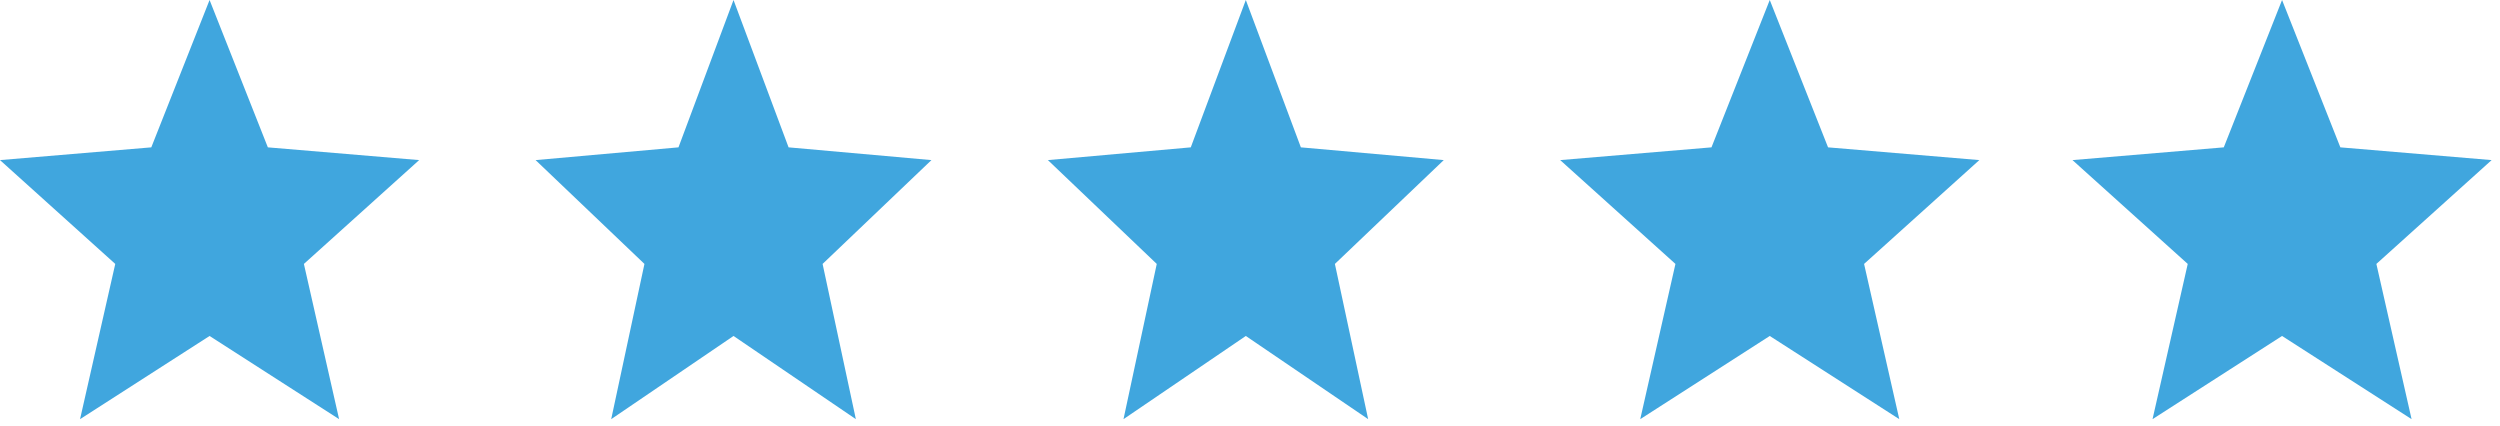 <svg width="135" height="23" viewBox="0 0 135 23" fill="none" xmlns="http://www.w3.org/2000/svg">
<path d="M11.317 0L14.464 7.957L22.634 8.645L16.41 14.252L18.311 22.634L11.317 18.142L4.323 22.634L6.224 14.252L0 8.645L8.17 7.957L11.317 0Z" fill="#40A6DE"/>
<path d="M67.274 0L70.247 7.957L77.963 8.645L72.084 14.252L73.88 22.634L67.274 18.142L60.669 22.634L62.465 14.252L56.586 8.645L64.302 7.957L67.274 0Z" fill="#40A6DE"/>
<path d="M39.61 0L42.583 7.957L50.298 8.645L44.42 14.252L46.216 22.634L39.61 18.142L33.005 22.634L34.8 14.252L28.922 8.645L36.638 7.957L39.61 0Z" fill="#40A6DE"/>
<path d="M95.567 0L98.715 7.957L106.884 8.645L100.66 14.252L102.561 22.634L95.567 18.142L88.573 22.634L90.474 14.252L84.25 8.645L92.42 7.957L95.567 0Z" fill="#40A6DE"/>
<path d="M123.231 0L126.379 7.957L134.548 8.645L128.324 14.252L130.225 22.634L123.231 18.142L116.237 22.634L118.138 14.252L111.914 8.645L120.084 7.957L123.231 0Z" fill="#40A6DE"/>
</svg>
